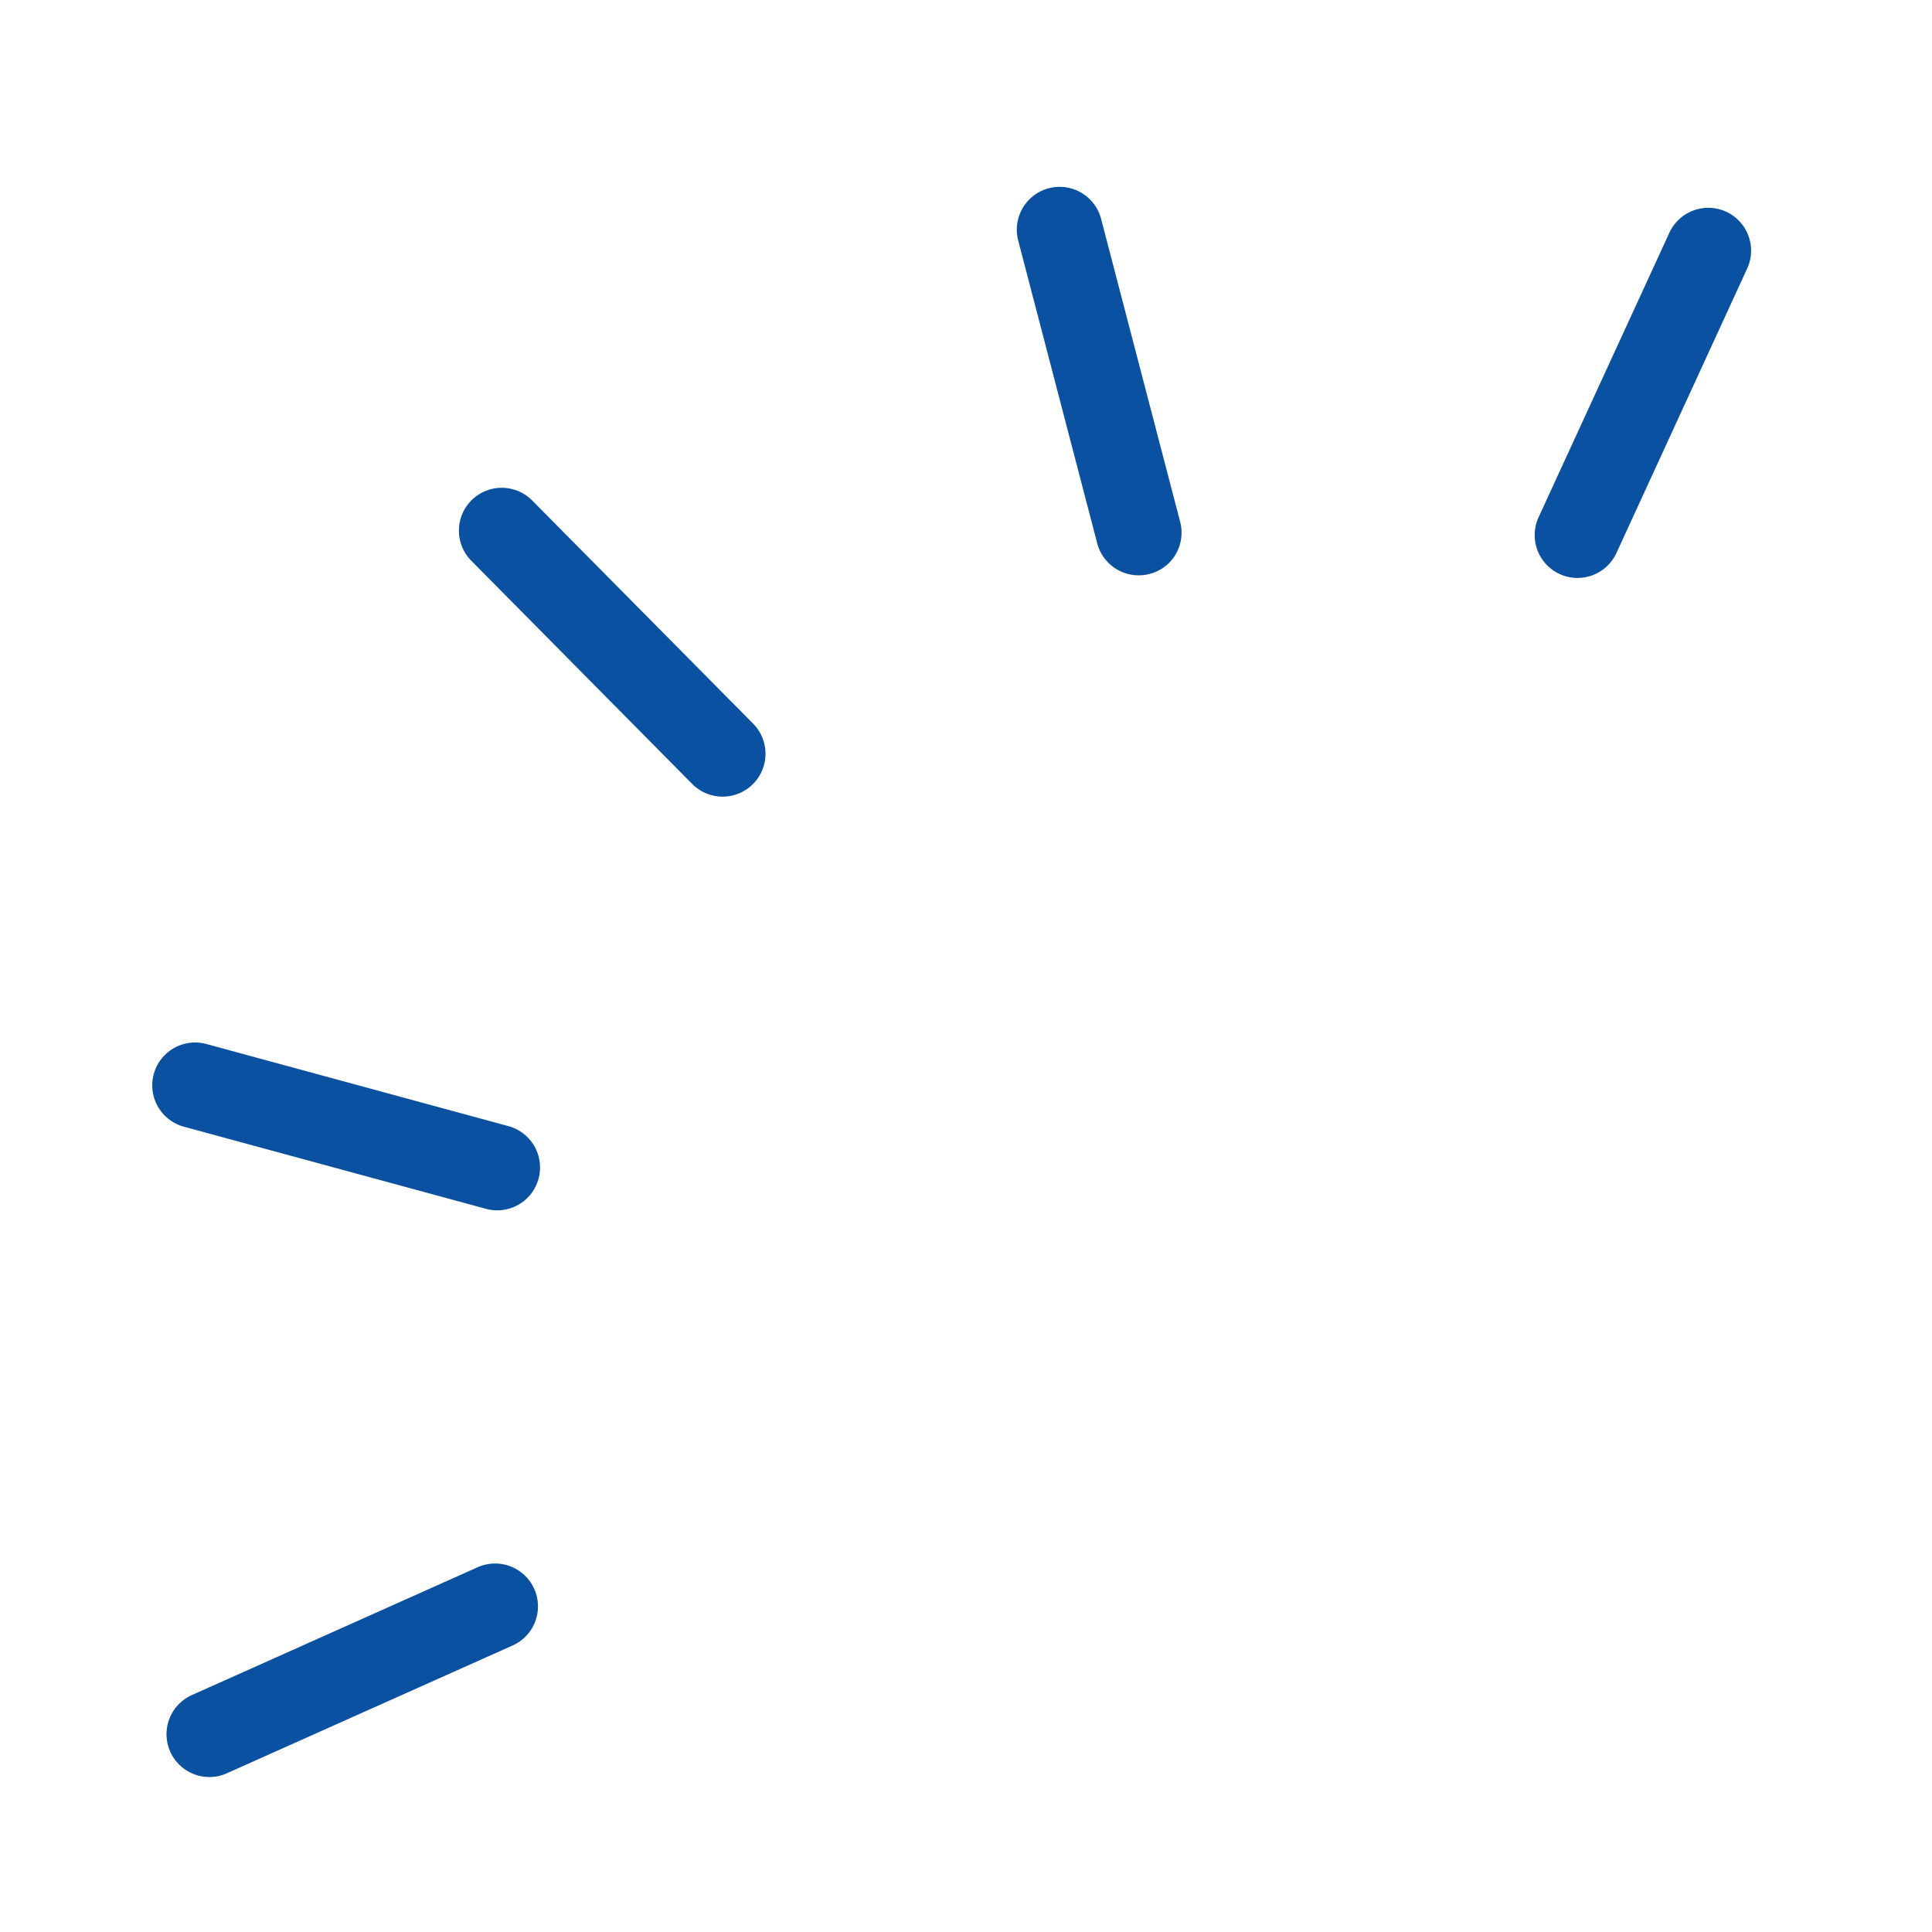 <svg xmlns="http://www.w3.org/2000/svg" xmlns:xlink="http://www.w3.org/1999/xlink" width="32" height="32" viewBox="0 0 32 32"><defs><clipPath id="a"><rect width="32" height="32" transform="translate(777 11024)" fill="#fff" stroke="#707070" stroke-width="1"/></clipPath></defs><g transform="translate(-777 -11024)" clip-path="url(#a)"><g transform="translate(772.922 11045.178) rotate(-45)"><path d="M0,5.91H0A.71.71,0,0,1-.71,5.2L-.683,0A.71.71,0,0,1,.03-.71.71.71,0,0,1,.736,0L.71,5.2A.71.71,0,0,1,0,5.91Z" transform="translate(17.494)" fill="#0a51a1"/><g transform="translate(0 2.905)"><path d="M4.844,2.56a.708.708,0,0,1-.253-.047L-.253.663a.71.71,0,0,1-.41-.916.71.71,0,0,1,.916-.41L5.1,1.188A.71.71,0,0,1,4.844,2.56Z" transform="translate(0 7.766)" fill="#0a51a1"/><path d="M2.577,5.21a.709.709,0,0,1-.616-.357L-.616.352A.71.71,0,0,1-.352-.616a.71.71,0,0,1,.968.263l2.576,4.5A.71.71,0,0,1,2.577,5.21Z" transform="translate(7.432)" fill="#0a51a1"/><path d="M0,2.51a.71.71,0,0,1-.665-.463.71.71,0,0,1,.419-.912l4.863-1.8a.71.71,0,0,1,.912.419A.71.71,0,0,1,5.11.665L.246,2.466A.708.708,0,0,1,0,2.51Z" transform="translate(30.067 7.946)" fill="#0a51a1"/><path d="M0,5.184a.706.706,0,0,1-.358-.1.71.71,0,0,1-.253-.971L2.01-.359a.71.71,0,0,1,.971-.253.71.71,0,0,1,.253.971L.612,4.833A.709.709,0,0,1,0,5.184Z" transform="translate(24.957 0.104)" fill="#0a51a1"/></g></g></g></svg>